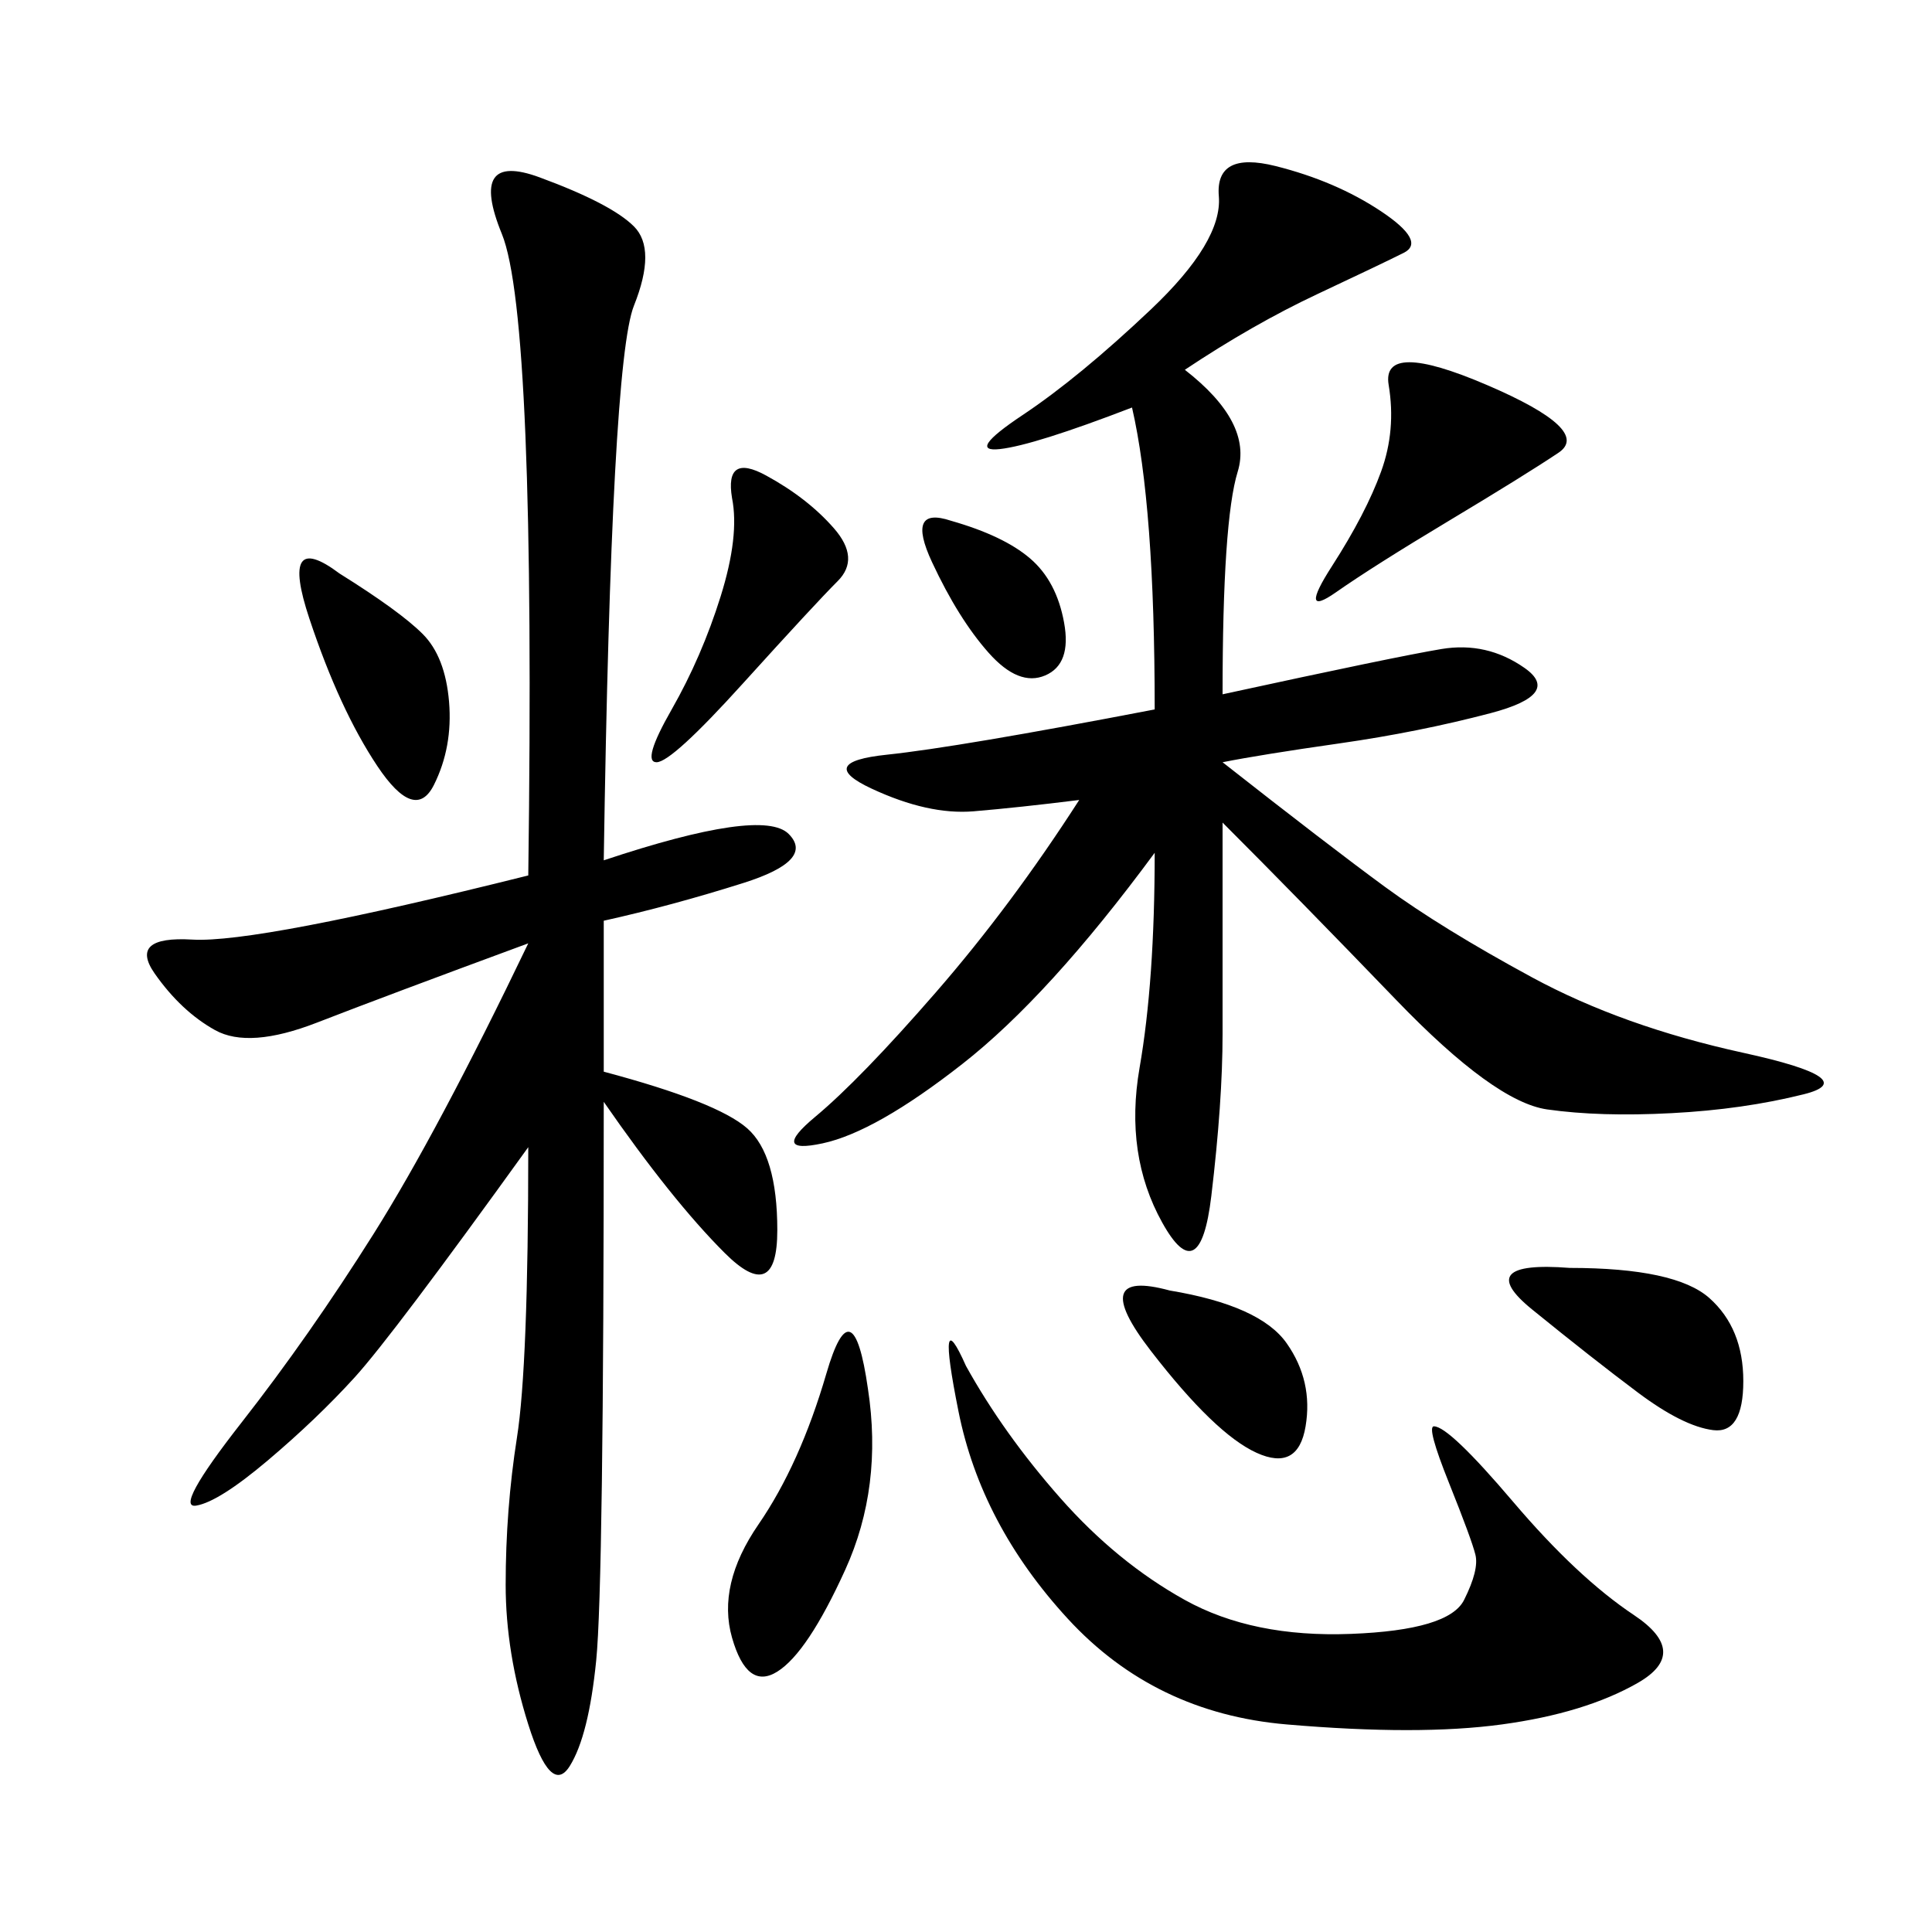 <svg xmlns="http://www.w3.org/2000/svg" xmlns:xlink="http://www.w3.org/1999/xlink" width="300" height="300"><path d="M93.75 133.59Q118.36 125.39 122.46 129.49Q126.56 133.59 115.43 137.11Q104.30 140.63 93.75 142.97L93.75 142.97L93.75 166.41Q111.33 171.09 116.02 175.20Q120.70 179.30 120.70 191.02L120.70 191.02Q120.70 202.73 112.50 194.53Q104.30 186.33 93.75 171.09L93.75 171.09Q93.75 246.09 92.58 257.81Q91.41 269.53 88.48 274.22Q85.55 278.91 82.03 267.77Q78.52 256.64 78.52 246.09L78.52 246.09Q78.52 234.38 80.27 223.24Q82.03 212.11 82.03 178.13L82.03 178.13Q60.94 207.42 55.08 213.87Q49.22 220.31 41.60 226.76Q33.98 233.20 30.47 233.79Q26.95 234.38 37.50 220.90Q48.05 207.42 58.01 191.60Q67.97 175.78 82.03 146.48L82.03 146.48Q59.77 154.69 49.22 158.79Q38.67 162.89 33.40 159.96Q28.13 157.03 24.02 151.17Q19.92 145.31 29.88 145.90Q39.84 146.48 82.03 135.94L82.03 135.94Q83.20 49.22 77.93 36.33Q72.66 23.44 83.79 27.54Q94.92 31.64 98.44 35.16Q101.95 38.67 98.44 47.46Q94.92 56.25 93.75 133.59L93.75 133.59ZM183.98 57.42Q194.53 65.63 192.19 73.24Q189.84 80.86 189.84 107.81L189.84 107.81Q216.80 101.95 223.83 100.78Q230.86 99.61 236.72 103.71Q242.58 107.81 231.45 110.74Q220.31 113.67 208.01 115.43Q195.70 117.19 189.84 118.36L189.84 118.36Q206.25 131.25 215.04 137.70Q223.83 144.14 237.89 151.76Q251.95 159.38 270.70 163.48Q289.45 167.58 280.08 169.92Q270.70 172.27 259.57 172.85Q248.44 173.44 240.23 172.27Q232.03 171.09 216.80 155.27Q201.56 139.45 189.84 127.73L189.84 127.73L189.84 160.55Q189.84 171.09 188.09 185.74Q186.33 200.39 180.47 189.84Q174.61 179.30 176.95 165.82Q179.30 152.34 179.30 132.42L179.30 132.42Q162.89 154.69 149.41 165.23Q135.94 175.78 127.73 177.54Q119.53 179.30 126.56 173.44Q133.59 167.58 145.31 154.10Q157.03 140.63 167.58 124.22L167.58 124.22Q158.20 125.39 151.17 125.98Q144.14 126.56 135.35 122.46Q126.56 118.36 137.70 117.19Q148.83 116.02 179.30 110.16L179.30 110.16Q179.30 78.52 175.78 63.28L175.78 63.28Q160.55 69.14 155.27 69.73Q150 70.31 158.79 64.45Q167.58 58.59 178.71 48.05Q189.84 37.50 189.26 30.47Q188.67 23.44 198.05 25.78Q207.42 28.13 214.45 32.81Q221.48 37.50 217.97 39.26Q214.45 41.02 204.49 45.70Q194.53 50.39 183.98 57.42L183.98 57.42ZM150 212.11Q155.86 222.66 164.65 232.62Q173.44 242.58 183.98 248.44Q194.53 254.30 209.77 253.71Q225 253.13 227.34 248.44Q229.69 243.75 229.10 241.41Q228.52 239.06 225 230.27Q221.48 221.48 222.66 221.48L222.66 221.48Q225 221.48 234.96 233.20Q244.92 244.92 253.71 250.78Q262.50 256.64 254.30 261.33Q246.09 266.02 233.20 267.77Q220.31 269.53 199.80 267.77Q179.30 266.02 165.82 251.37Q152.34 236.72 148.83 219.14Q145.31 201.56 150 212.11L150 212.11ZM134.77 215.63Q137.11 230.86 131.25 243.75Q125.39 256.64 120.70 259.57Q116.02 262.50 113.67 254.30Q111.33 246.09 117.77 236.72Q124.22 227.34 128.32 213.28Q132.42 199.22 134.77 215.63L134.77 215.63ZM215.63 59.77Q214.45 52.73 230.86 59.77Q247.27 66.80 241.99 70.31Q236.72 73.83 225 80.86Q213.28 87.89 207.42 91.99Q201.56 96.09 206.84 87.89Q212.11 79.69 214.45 73.24Q216.80 66.80 215.63 59.77L215.63 59.77ZM243.75 196.88Q260.16 196.88 265.43 201.56Q270.70 206.25 270.70 214.45L270.70 214.45Q270.70 222.66 266.02 222.07Q261.33 221.48 254.30 216.21Q247.27 210.94 237.89 203.32Q228.52 195.70 243.75 196.88L243.75 196.88ZM113.67 77.34Q112.50 70.31 118.95 73.83Q125.39 77.34 129.49 82.03Q133.59 86.72 130.08 90.23Q126.56 93.75 115.43 106.05Q104.30 118.36 101.95 118.36L101.95 118.36Q99.61 118.36 104.30 110.16Q108.98 101.95 111.91 92.58Q114.84 83.20 113.67 77.34L113.67 77.34ZM52.73 89.06Q62.11 94.92 65.63 98.44Q69.14 101.95 69.73 108.98Q70.31 116.02 67.38 121.88Q64.45 127.73 58.59 118.95Q52.73 110.16 48.05 96.09Q43.36 82.03 52.73 89.06L52.73 89.06ZM181.64 200.39Q195.70 202.73 199.80 208.59Q203.91 214.45 202.73 221.48Q201.56 228.52 195.12 225.59Q188.67 222.66 178.71 209.77Q168.75 196.88 181.64 200.39L181.64 200.39ZM147.66 80.86Q155.86 83.20 159.96 86.72Q164.06 90.23 165.23 96.68Q166.41 103.13 162.30 104.88Q158.20 106.64 153.52 101.37Q148.83 96.09 144.73 87.30Q140.63 78.52 147.66 80.86L147.66 80.86Z"/></svg>